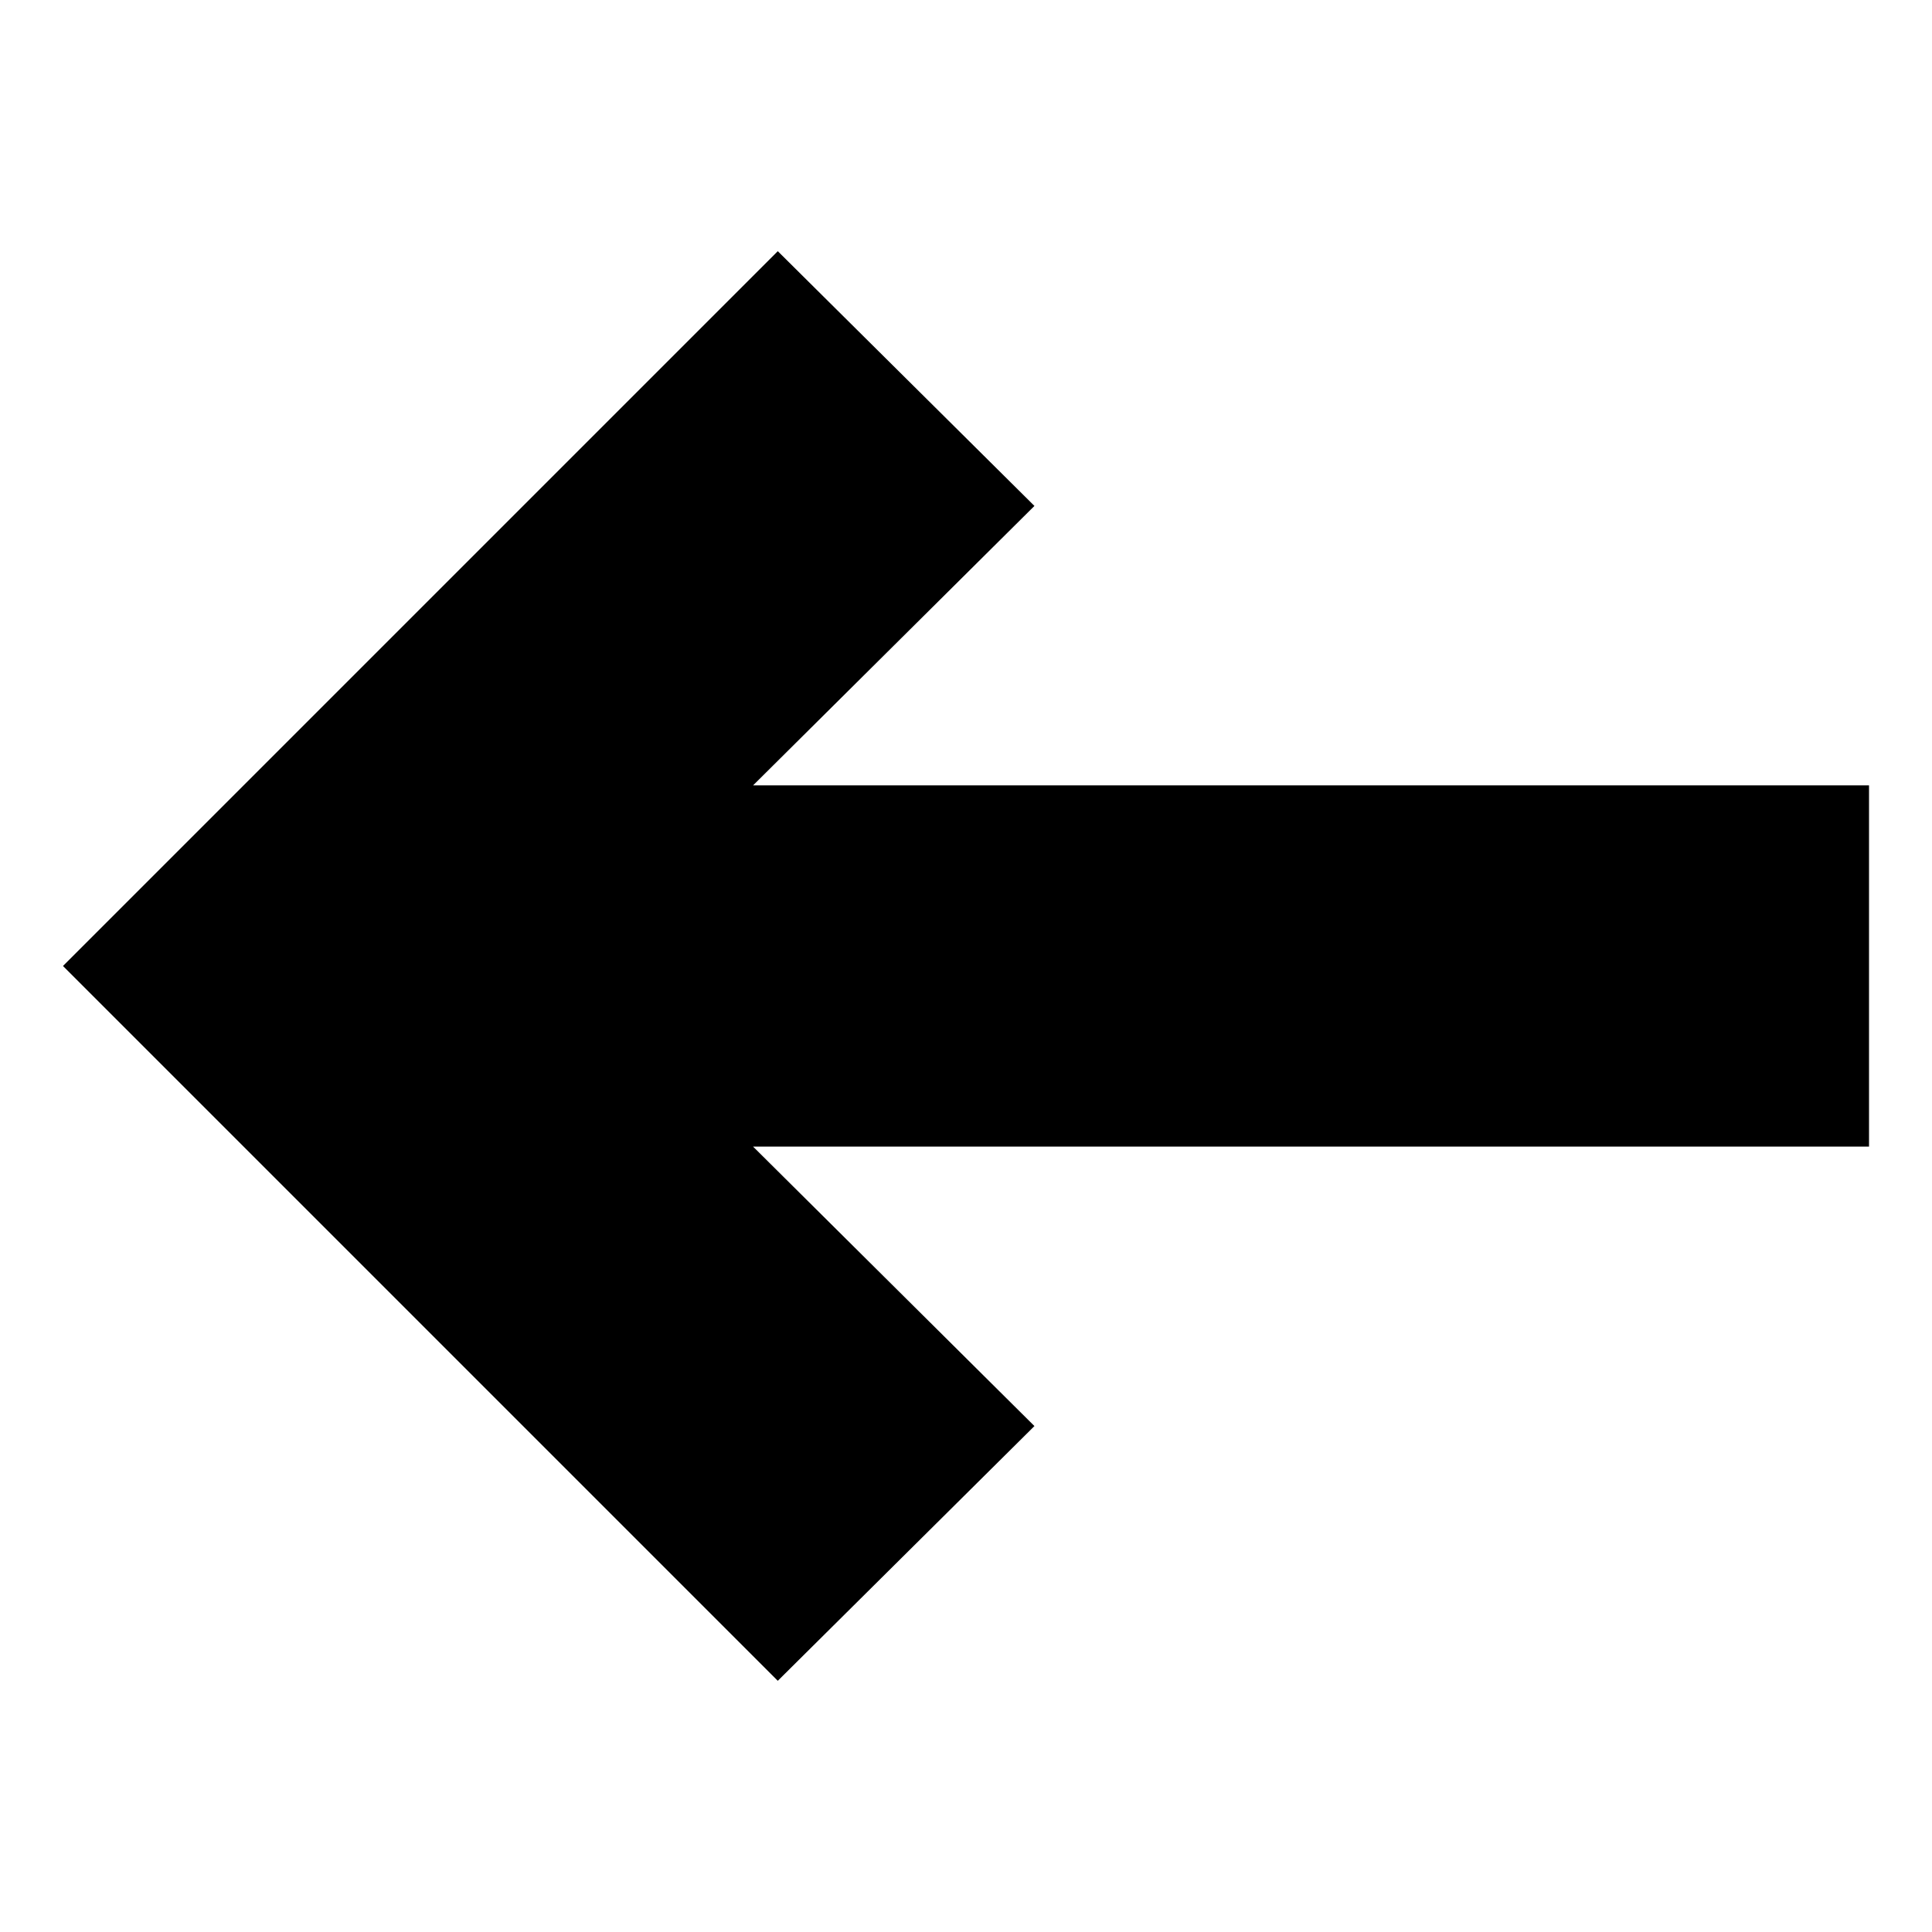 <?xml version="1.0" encoding="UTF-8"?>
<!-- Uploaded to: ICON Repo, www.iconrepo.com, Generator: ICON Repo Mixer Tools -->
<svg fill="#000000" width="800px" height="800px" version="1.1" viewBox="144 144 512 512" xmlns="http://www.w3.org/2000/svg">
 <path d="m350.12 589.43 68.016-67.508-74.566-74.062h295.74v-95.723h-295.74l74.566-74.059-68.016-67.512-189.43 189.43z"/>
</svg>